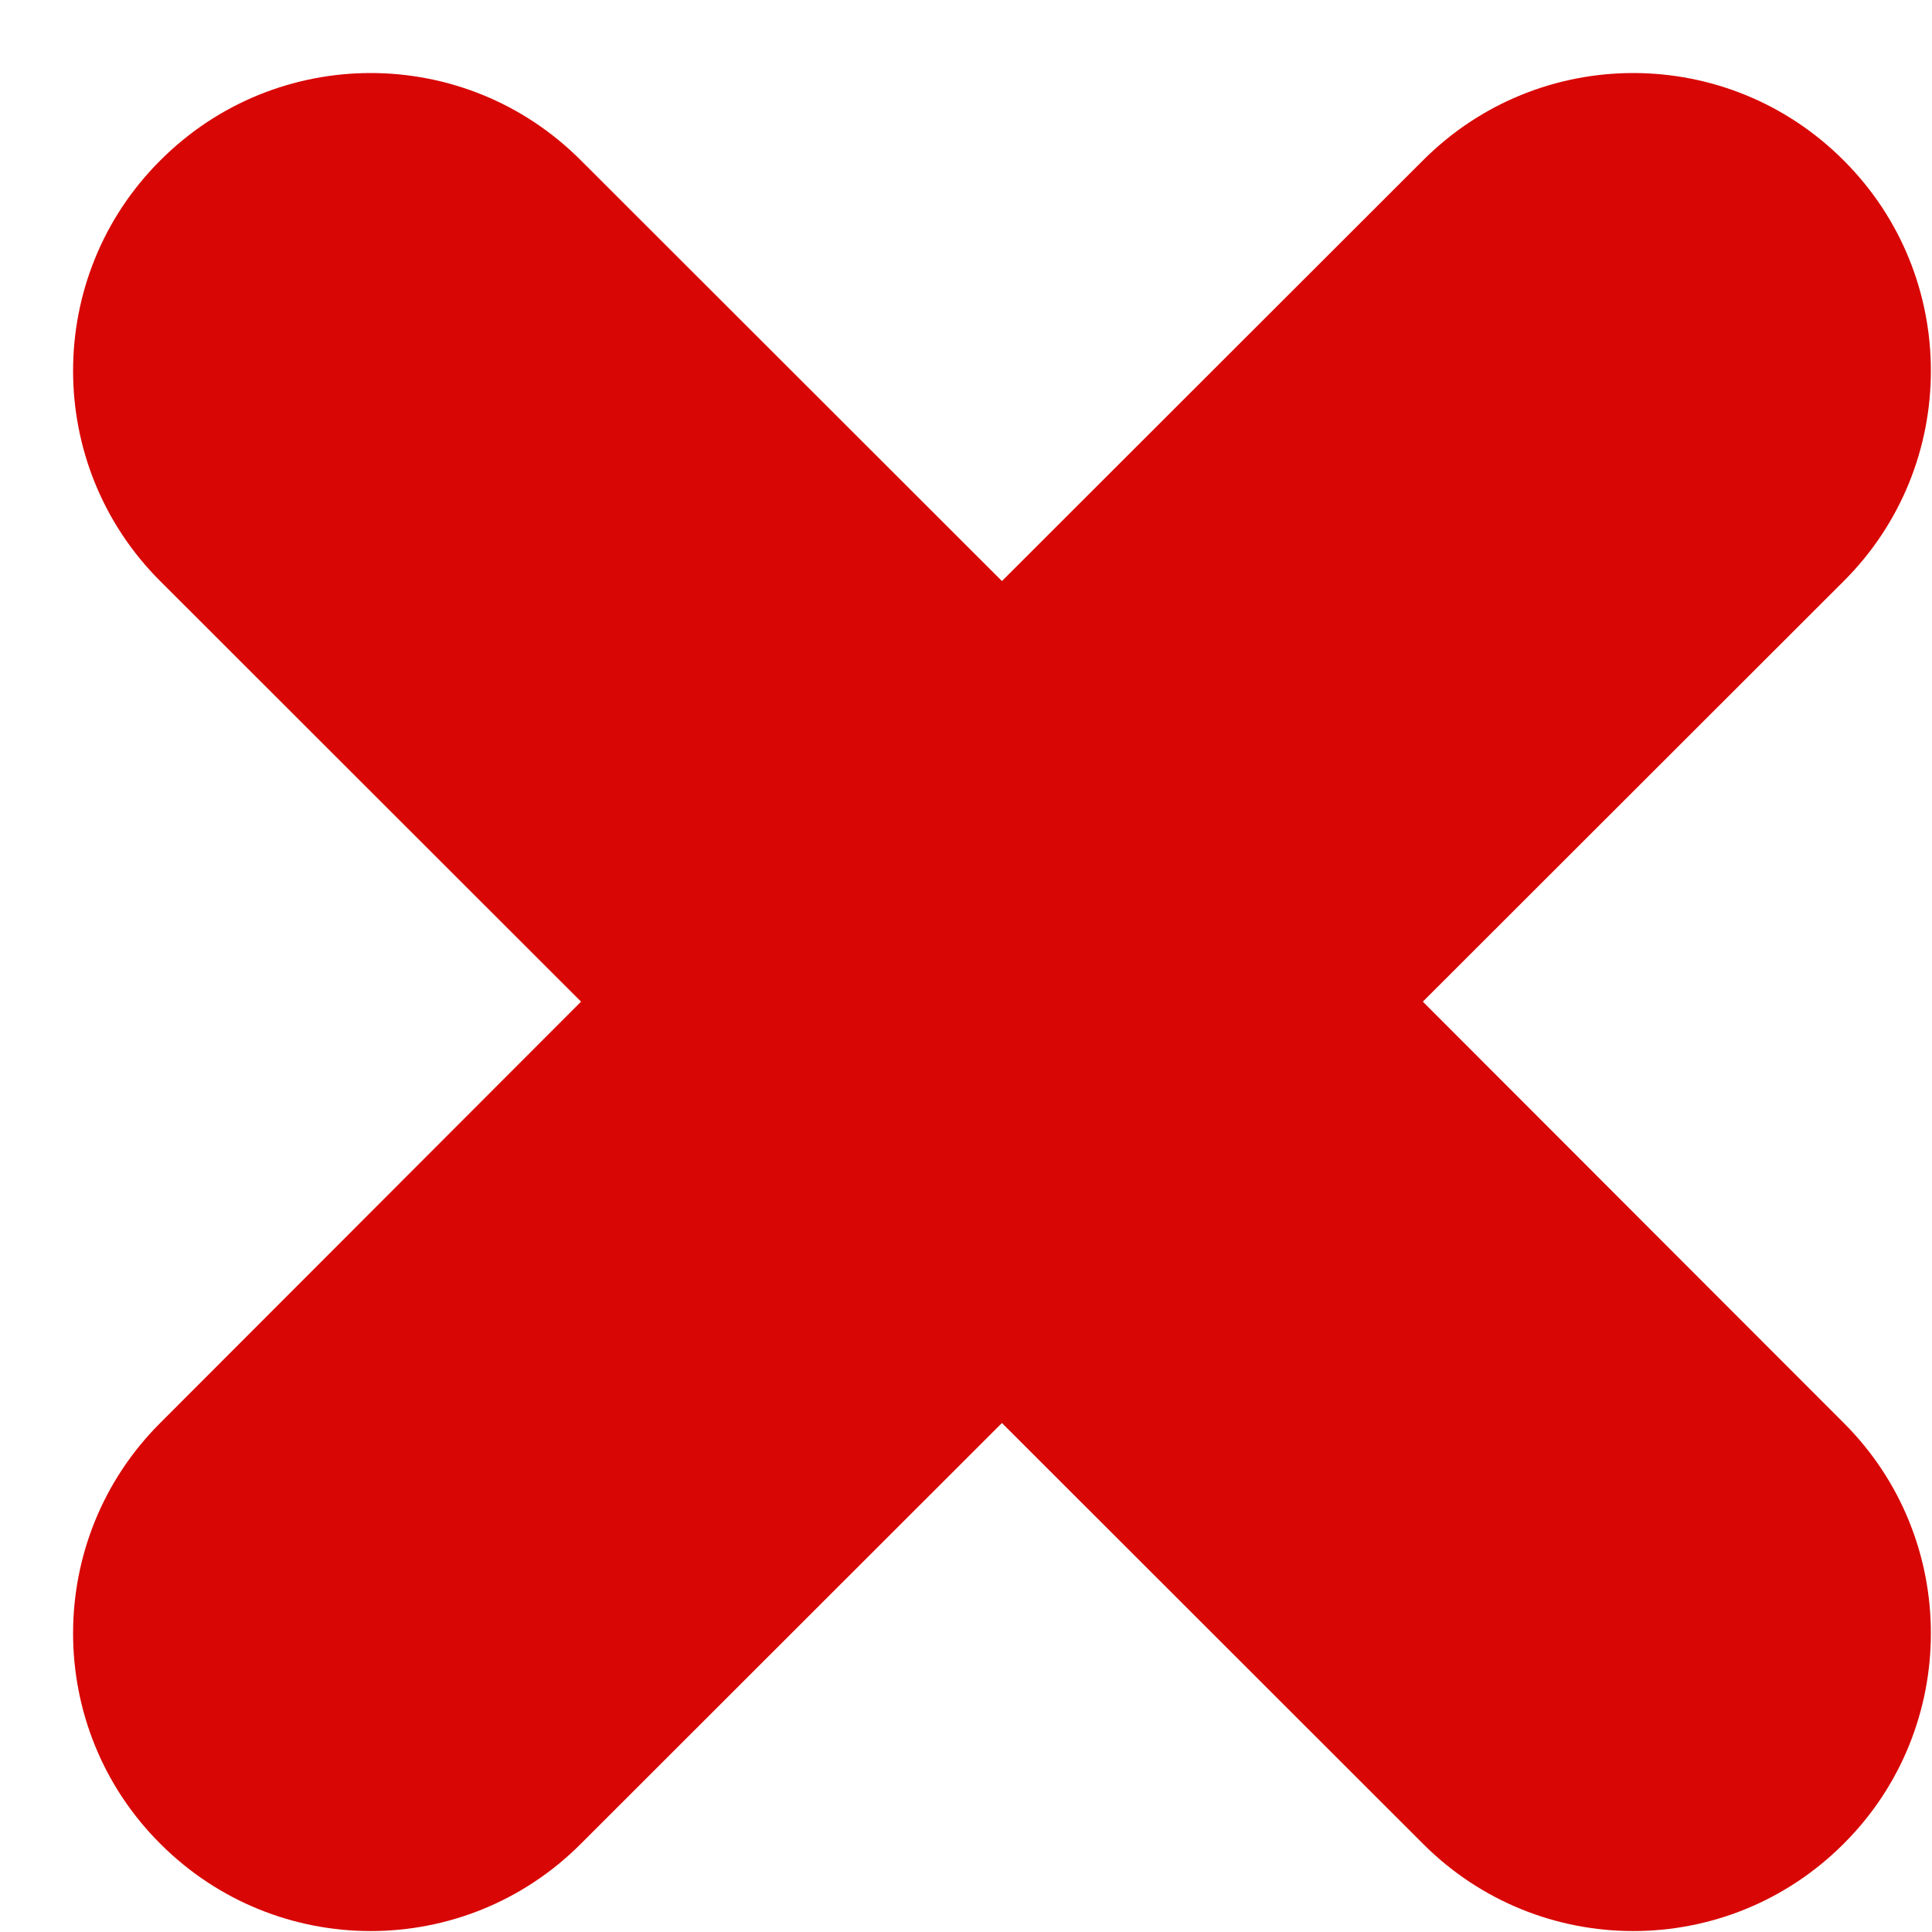 <?xml version="1.0" encoding="UTF-8"?>
<svg width="20px" height="20px" viewBox="0 0 20 20" version="1.1" xmlns="http://www.w3.org/2000/svg" xmlns:xlink="http://www.w3.org/1999/xlink">
    <title>cross</title>
    <g id="ADR-comparison-LPs" stroke="none" stroke-width="1" fill="none" fill-rule="evenodd">
        <g id="LP-comparison---bankruptcy-v5---Desktop" transform="translate(-897, -585)" fill="#D80705" fill-rule="nonzero">
            <g id="cross" transform="translate(897, 585)">
                <path d="M14.729,10.369 L19.087,6.015 C20.289,4.815 20.289,2.862 19.087,1.662 C17.883,0.454 15.932,0.454 14.729,1.662 L10.372,6.015 L6.015,1.662 C4.813,0.454 2.862,0.454 1.658,1.662 C0.456,2.862 0.456,4.815 1.658,6.015 L6.015,10.369 L1.658,14.731 C0.456,15.931 0.456,17.885 1.658,19.085 C2.862,20.292 4.813,20.292 6.015,19.085 L10.372,14.731 L14.729,19.085 C15.932,20.292 17.883,20.292 19.087,19.085 C20.289,17.885 20.289,15.931 19.087,14.731 L14.729,10.369"></path>
            </g>
        </g>
    </g>
</svg>